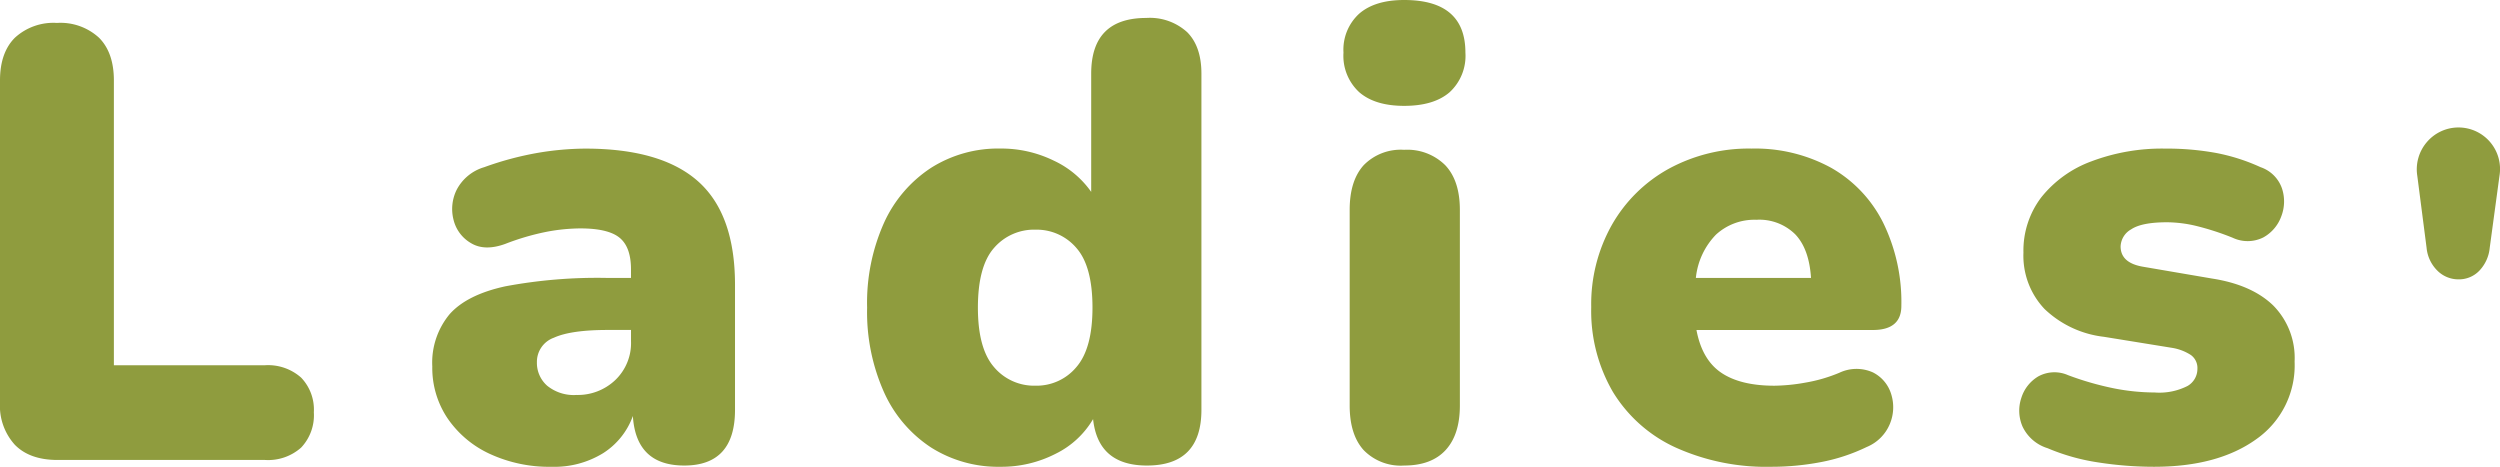 <svg xmlns="http://www.w3.org/2000/svg" width="387.682" height="72.384" viewBox="0 0 387.682 72.384"><path d="M8.929 71.328q-4.32 0-6.624-2.351A9 9 0 010 62.4V12.48q0-4.318 2.305-6.624a8.827 8.827 0 016.527-2.3 8.831 8.831 0 016.528 2.3q2.3 2.306 2.3 6.624v44.16h23.429a7.707 7.707 0 015.611 1.921 7.164 7.164 0 011.969 5.376 7.294 7.294 0 01-1.969 5.471 7.706 7.706 0 01-5.615 1.92zm76.635 1.056a21.94 21.94 0 01-9.648-2.016 16.047 16.047 0 01-6.527-5.52 14.029 14.029 0 01-2.353-8.016 11.759 11.759 0 012.689-8.112q2.687-3.024 8.639-4.32A77.385 77.385 0 0194.2 43.1h3.649v-1.34q0-3.456-1.777-4.9t-6.1-1.44a28.857 28.857 0 00-5.232.528 38.152 38.152 0 00-6.384 1.872q-3.168 1.152-5.28-.095a5.744 5.744 0 01-2.735-3.6 6.711 6.711 0 01.479-4.7 7.064 7.064 0 014.273-3.5 49.028 49.028 0 018.5-2.256 45.476 45.476 0 017.151-.624q11.808 0 17.521 5.088t5.715 16.027v19.392q0 8.64-7.872 8.64-7.488 0-7.967-7.68a11.381 11.381 0 01-4.609 5.76 14.373 14.373 0 01-7.968 2.112zM89.4 61.248a8.429 8.429 0 006-2.3 7.92 7.92 0 002.453-6.048v-1.732H94.2q-5.664 0-8.3 1.2a3.97 3.97 0 00-2.64 3.792 4.716 4.716 0 001.585 3.649 6.547 6.547 0 004.555 1.439zm65.706 11.136a19.442 19.442 0 01-10.7-2.976 20 20 0 01-7.3-8.544 30.421 30.421 0 01-2.639-13.152 30.357 30.357 0 012.639-13.2 20.064 20.064 0 017.3-8.5 19.442 19.442 0 0110.7-2.977 18.5 18.5 0 018.3 1.872 14.646 14.646 0 015.809 4.848V11.424q0-8.64 8.544-8.64a8.582 8.582 0 016.341 2.208q2.207 2.209 2.208 6.432v52.128q0 8.64-8.449 8.64-7.584 0-8.351-7.2a13.753 13.753 0 01-5.809 5.376 18.386 18.386 0 01-8.593 2.016zm5.473-12.575a8.022 8.022 0 006.336-2.881q2.495-2.88 2.5-9.216 0-6.431-2.5-9.264a8.085 8.085 0 00-6.336-2.832 8.189 8.189 0 00-6.433 2.832q-2.5 2.834-2.5 9.264 0 6.337 2.5 9.216a8.123 8.123 0 006.433 2.881zm57.167-43.393q-4.515 0-6.96-2.112a7.667 7.667 0 01-2.448-6.144 7.553 7.553 0 012.448-6.048Q213.234 0 217.746 0q9.5 0 9.5 8.16a7.67 7.67 0 01-2.446 6.14q-2.446 2.117-7.054 2.116zm0 55.776a8.021 8.021 0 01-6.288-2.4q-2.16-2.4-2.16-6.912V32.544q0-4.51 2.16-6.912a8.025 8.025 0 016.288-2.4 8.343 8.343 0 016.384 2.4q2.255 2.4 2.256 6.912V62.88q0 4.513-2.208 6.912t-6.432 2.4zm56.945.192a34.131 34.131 0 01-14.927-3.024 22.167 22.167 0 01-9.649-8.591 24.969 24.969 0 01-3.359-13.153 25.056 25.056 0 013.216-12.768 22.814 22.814 0 018.828-8.688 25.951 25.951 0 0112.816-3.12 24.541 24.541 0 0112.336 2.977 20.1 20.1 0 018.064 8.5 27.955 27.955 0 012.832 12.912q0 3.744-4.416 3.744h-27.357q.864 4.608 3.841 6.624t8.256 2.017a28.773 28.773 0 004.8-.481 23.865 23.865 0 005.28-1.536 6.217 6.217 0 015.184-.048 5.578 5.578 0 012.832 3.36 6.734 6.734 0 01-.193 4.608 6.6 6.6 0 01-3.6 3.6 28.368 28.368 0 01-7.153 2.352 40.741 40.741 0 01-7.631.715zm-2.3-38.3a8.8 8.8 0 00-6.288 2.3 11.229 11.229 0 00-3.121 6.72h17.857q-.288-4.51-2.448-6.768a7.921 7.921 0 00-6.003-2.256zm61.647 38.3a56.256 56.256 0 01-8.64-.672 32.225 32.225 0 01-7.872-2.208 6.367 6.367 0 01-3.887-3.359 6.19 6.19 0 01-.193-4.416 5.923 5.923 0 012.641-3.361 5.213 5.213 0 014.607-.192 46.706 46.706 0 007.2 2.064 33.143 33.143 0 006.24.624 9.644 9.644 0 005.088-1.008 3.045 3.045 0 001.536-2.64 2.478 2.478 0 00-1.009-2.16 7.593 7.593 0 00-2.831-1.1l-10.656-1.727a15.955 15.955 0 01-9.216-4.321 12 12 0 01-3.265-8.736 13.627 13.627 0 012.784-8.592 17.8 17.8 0 017.777-5.568 30.986 30.986 0 0111.424-1.968 42.578 42.578 0 017.872.672 30.055 30.055 0 016.912 2.208 5.319 5.319 0 013.311 3.265 6.4 6.4 0 01-.1 4.367 6.089 6.089 0 01-2.785 3.264 5.44 5.44 0 01-4.752.048 41.791 41.791 0 00-5.616-1.824 19.98 19.98 0 00-4.559-.576q-3.937 0-5.569 1.1a3.169 3.169 0 00-1.632 2.64q0 2.593 3.552 3.168l10.662 1.824q6.142.962 9.457 4.176a11.551 11.551 0 013.311 8.688 13.965 13.965 0 01-5.951 12.048q-5.955 4.274-15.841 4.272zm47.227-29.064a4.606 4.606 0 01-3.276-1.332 5.739 5.739 0 01-1.692-3.564l-1.441-11.16a6.483 6.483 0 011.477-5.22 6.441 6.441 0 0111.268 5.22l-1.512 11.16a5.954 5.954 0 01-1.62 3.564 4.366 4.366 0 01-3.204 1.332z" fill="#8f9c3e" data-name="レイヤー 2"/></svg>